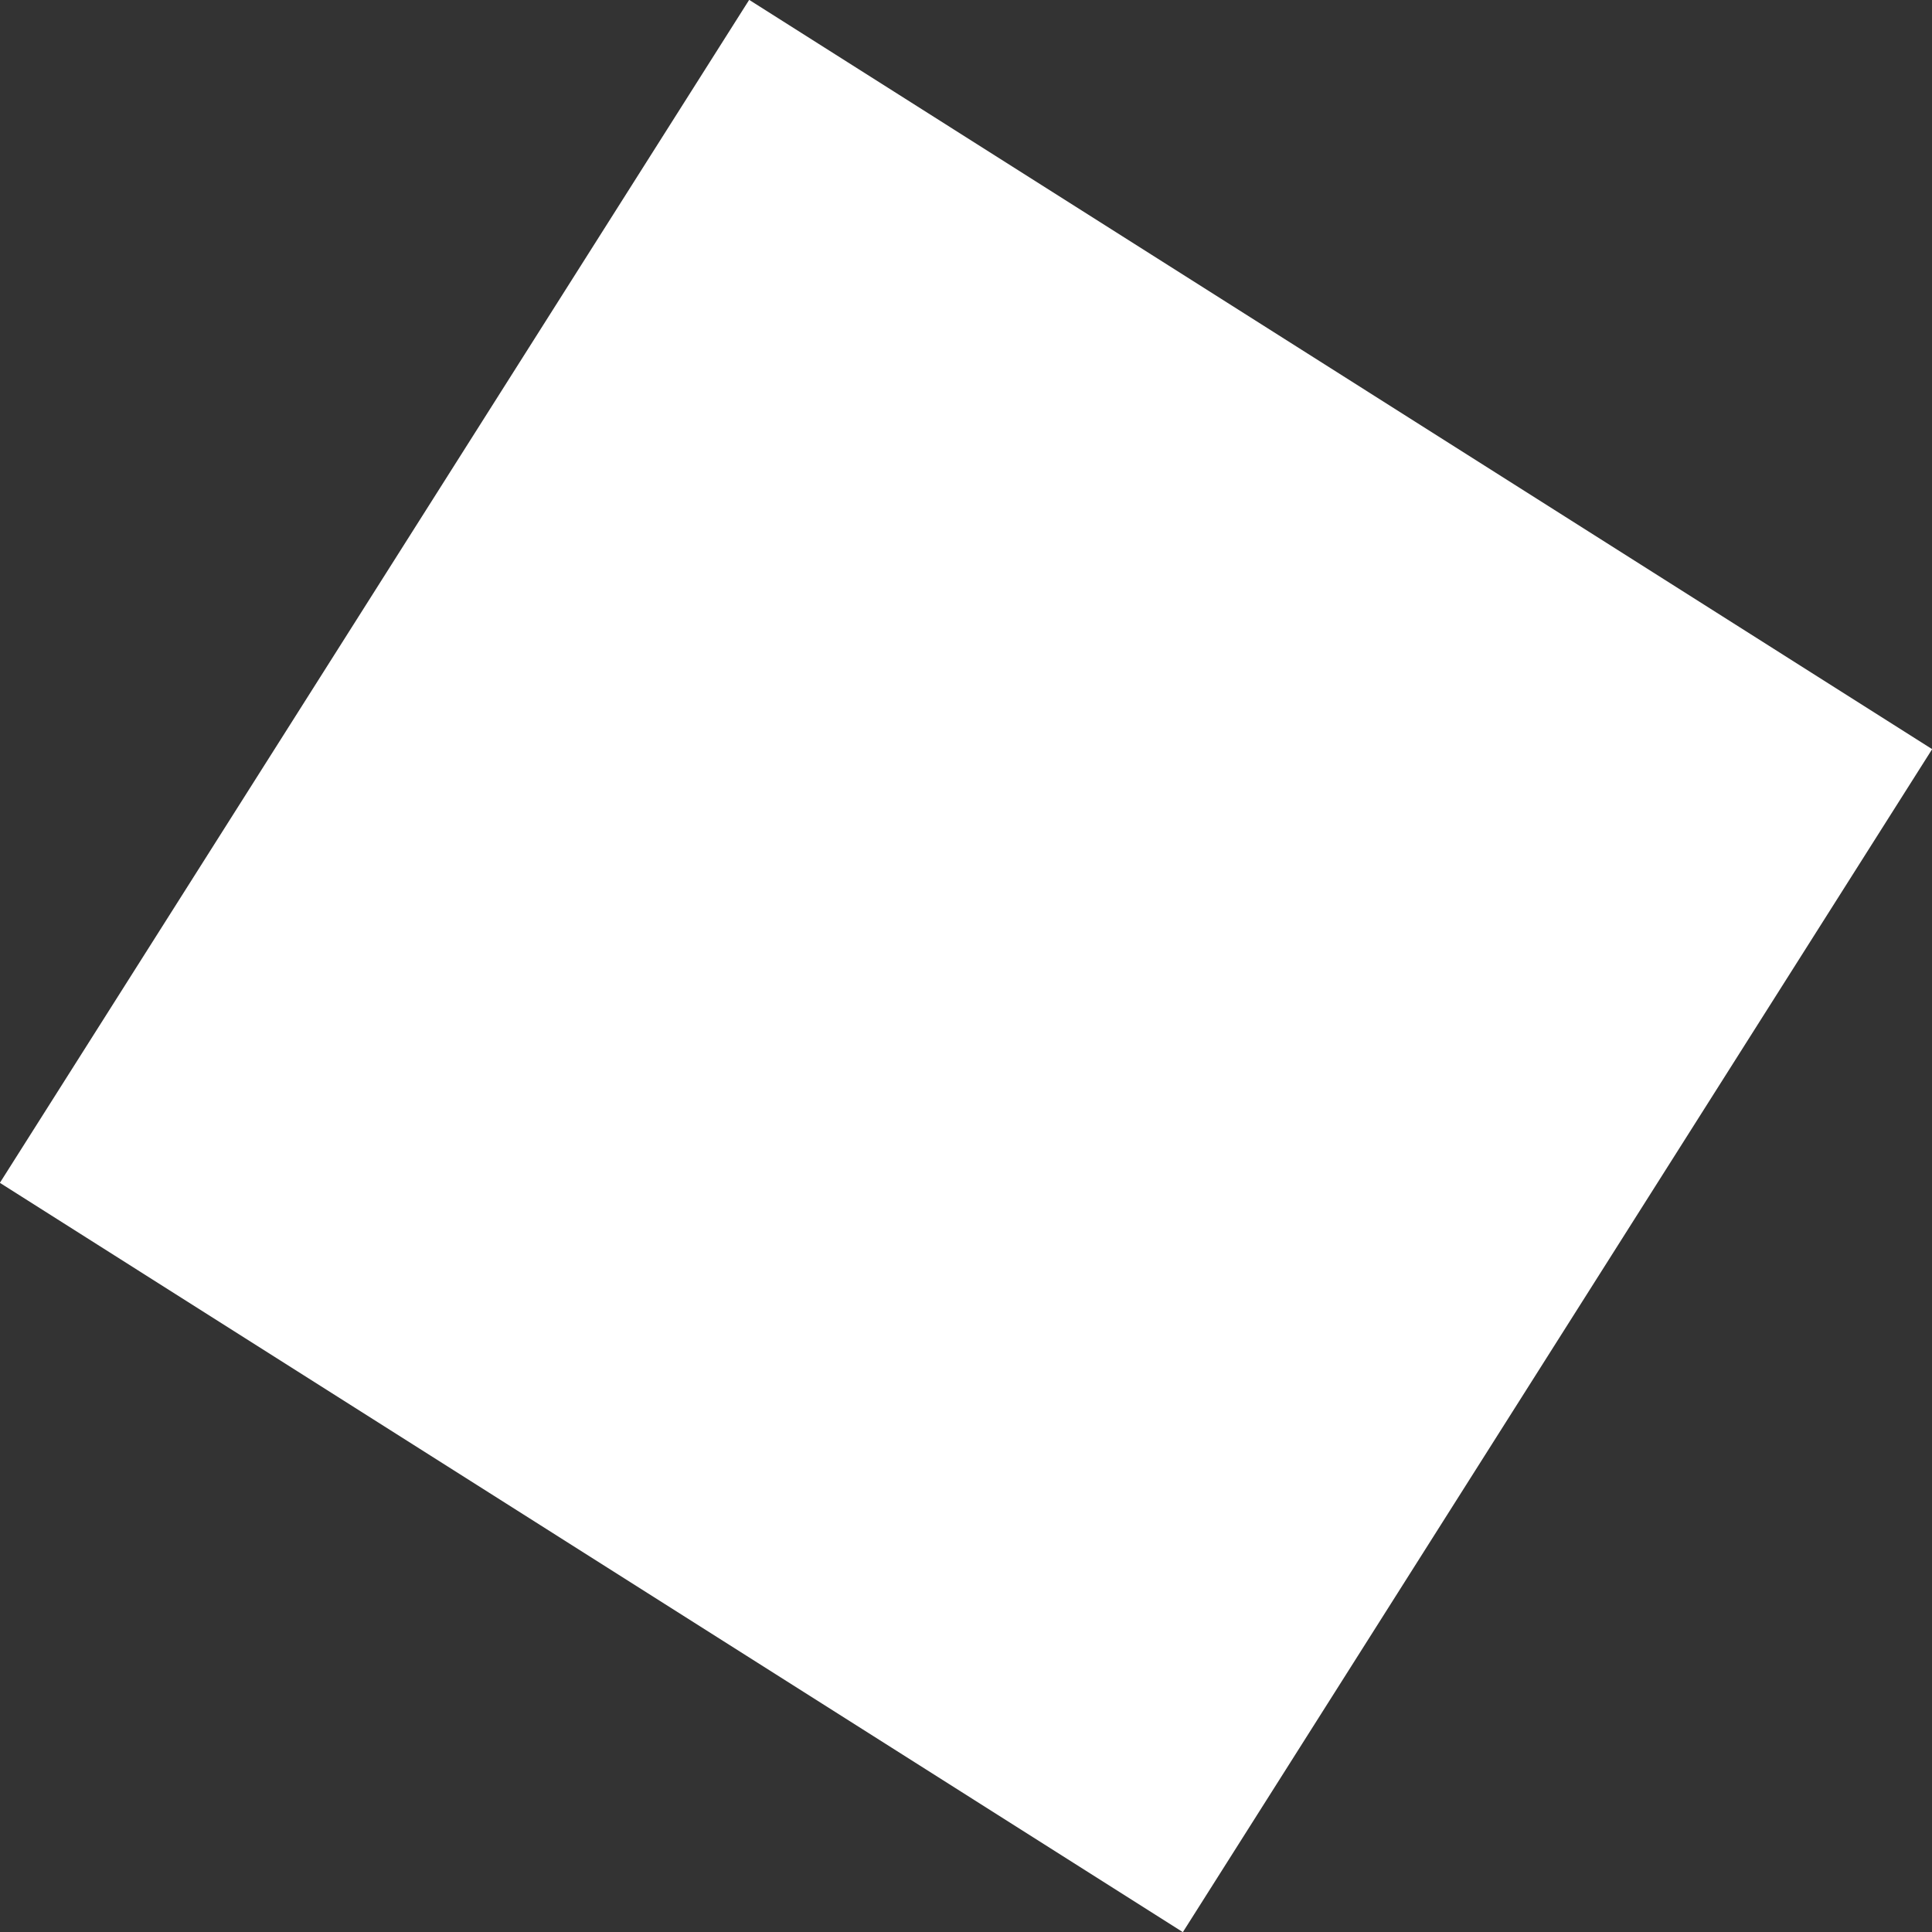 <svg xmlns="http://www.w3.org/2000/svg" viewBox="0 0 82.34 82.34"><rect x="0" y="0" width="82.34" height="82.34" fill="#333333" stroke="none"/><defs><style>.cls-1{fill:#fff;}</style></defs><g id="Layer_2" data-name="Layer 2"><g id="Layer_3" data-name="Layer 3"><rect class="cls-1" x="11.33" y="11.33" width="59.68" height="59.68" transform="translate(28.42 -15.64) rotate(32.35)"></rect></g></g></svg>